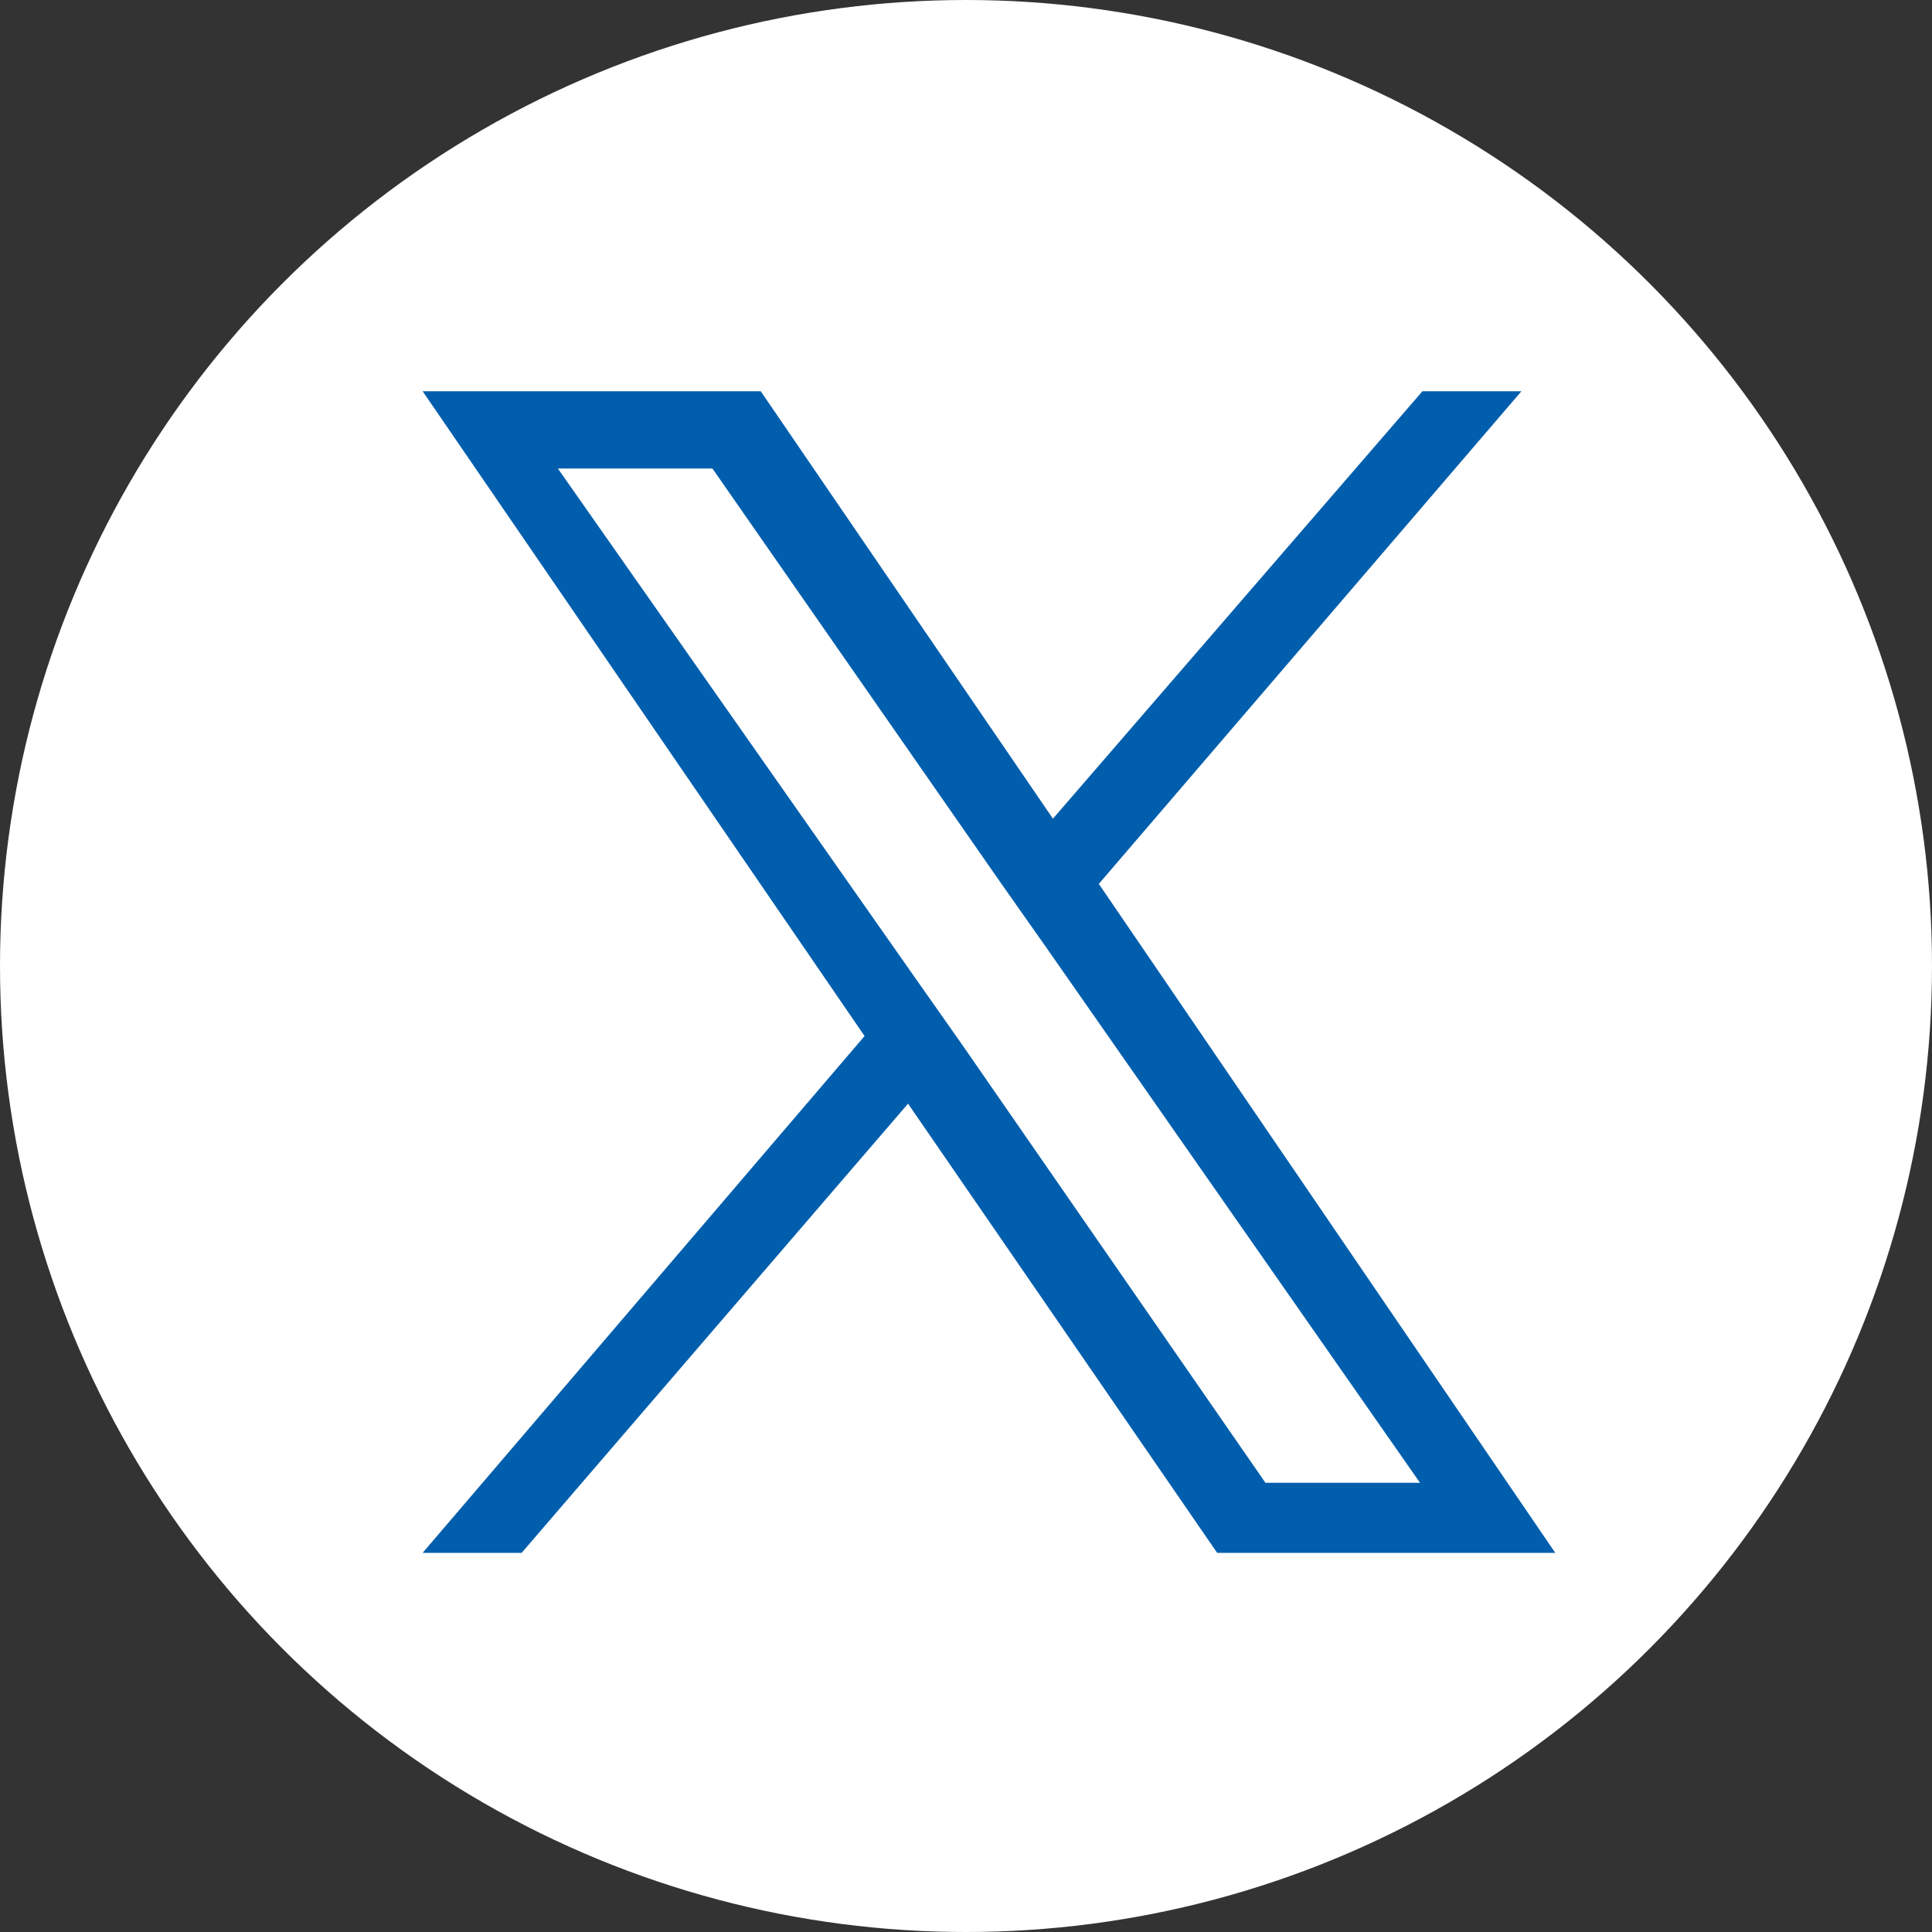 <?xml version="1.0" encoding="utf-8"?>
<!-- Generator: Adobe Illustrator 27.5.0, SVG Export Plug-In . SVG Version: 6.00 Build 0)  -->
<svg version="1.1" id="レイヤー_1" xmlns="http://www.w3.org/2000/svg" xmlns:xlink="http://www.w3.org/1999/xlink" x="0px"
	 y="0px" viewBox="0 0 80 80" style="enable-background:new 0 0 80 80;" xml:space="preserve">
<rect x="0" y="0" width="80" height="80" fill="#333333" stroke="none"/>
<style type="text/css">
	.st0{fill:#FFFFFF;}
	.st1{fill:#005EAD;}
</style>
<circle class="st0" cx="40" cy="40" r="40"/>
<path class="st1" d="M45.5,36.6L63,16.2h-4.1L43.6,33.9L31.5,16.2h-14l18.3,26.7L17.5,64.3h4.1l16-18.6l12.8,18.6h14L45.5,36.6
	L45.5,36.6z M39.8,43.2l-1.9-2.7L23.1,19.4h6.4l11.9,17.1l1.9,2.7l15.5,22.2h-6.4L39.8,43.2L39.8,43.2z"/>
</svg>
